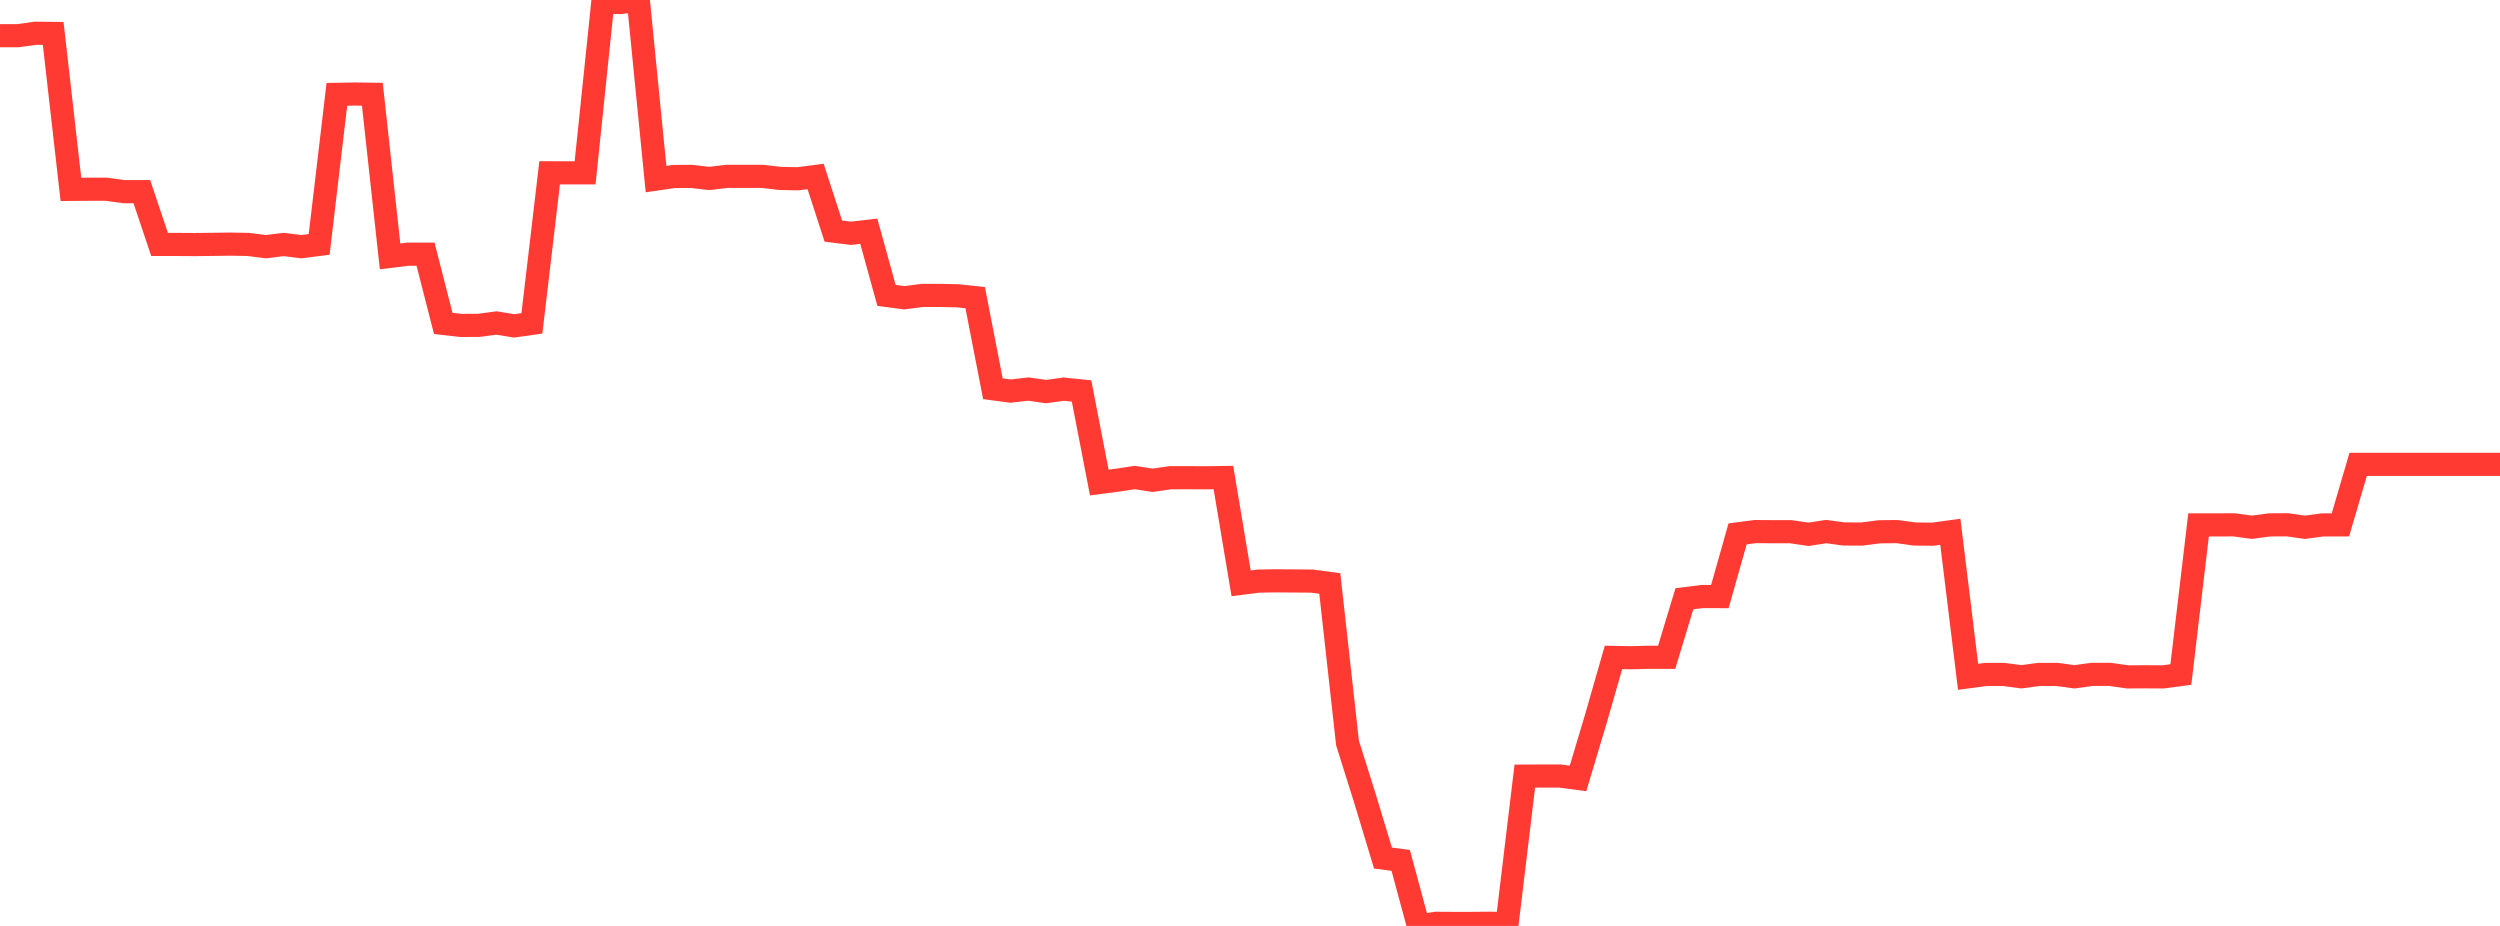 <?xml version="1.0" standalone="no"?>
<!DOCTYPE svg PUBLIC "-//W3C//DTD SVG 1.1//EN" "http://www.w3.org/Graphics/SVG/1.1/DTD/svg11.dtd">

<svg width="135" height="50" viewBox="0 0 135 50" preserveAspectRatio="none" 
  xmlns="http://www.w3.org/2000/svg"
  xmlns:xlink="http://www.w3.org/1999/xlink">


<polyline points="0.0, 1.927 0.957, 1.928 1.915, 1.796 2.872, 1.805 3.83, 10.226 4.787, 10.22 5.745, 10.219 6.702, 10.35 7.66, 10.349 8.617, 13.2 9.574, 13.2 10.532, 13.206 11.489, 13.195 12.447, 13.183 13.404, 13.2 14.362, 13.321 15.319, 13.202 16.277, 13.32 17.234, 13.198 18.191, 5.095 19.149, 5.078 20.106, 5.09 21.064, 13.844 22.021, 13.727 22.979, 13.726 23.936, 17.465 24.894, 17.573 25.851, 17.569 26.809, 17.442 27.766, 17.597 28.723, 17.462 29.681, 9.331 30.638, 9.334 31.596, 9.334 32.553, 0.115 33.511, 0.137 34.468, 0.0 35.426, 9.671 36.383, 9.531 37.34, 9.525 38.298, 9.636 39.255, 9.524 40.213, 9.524 41.17, 9.523 42.128, 9.635 43.085, 9.654 44.043, 9.53 45.0, 12.479 45.957, 12.598 46.915, 12.486 47.872, 15.953 48.83, 16.079 49.787, 15.955 50.745, 15.953 51.702, 15.972 52.66, 16.073 53.617, 20.993 54.574, 21.119 55.532, 21.009 56.489, 21.146 57.447, 21.014 58.404, 21.112 59.362, 26.056 60.319, 25.932 61.277, 25.787 62.234, 25.936 63.191, 25.798 64.149, 25.796 65.106, 25.801 66.064, 25.787 67.021, 31.5 67.979, 31.378 68.936, 31.364 69.894, 31.372 70.851, 31.379 71.809, 31.508 72.766, 40.122 73.723, 43.165 74.681, 46.334 75.638, 46.461 76.596, 50.0 77.553, 49.859 78.511, 49.865 79.468, 49.865 80.426, 49.856 81.383, 49.874 82.34, 41.911 83.298, 41.906 84.255, 41.907 85.213, 42.036 86.17, 38.841 87.128, 35.501 88.085, 35.518 89.043, 35.493 90.0, 35.495 90.957, 32.333 91.915, 32.212 92.872, 32.216 93.83, 28.83 94.787, 28.705 95.745, 28.712 96.702, 28.712 97.66, 28.852 98.617, 28.705 99.574, 28.834 100.532, 28.839 101.489, 28.716 102.447, 28.707 103.404, 28.837 104.362, 28.847 105.319, 28.717 106.277, 36.548 107.234, 36.421 108.191, 36.419 109.149, 36.546 110.106, 36.419 111.064, 36.418 112.021, 36.547 112.979, 36.416 113.936, 36.416 114.894, 36.552 115.851, 36.546 116.809, 36.552 117.766, 36.424 118.723, 28.345 119.681, 28.345 120.638, 28.341 121.596, 28.471 122.553, 28.344 123.511, 28.338 124.468, 28.473 125.426, 28.345 126.383, 28.343 127.34, 25.077 128.298, 25.077 129.255, 25.077 130.213, 25.077 131.17, 25.077 132.128, 25.077 133.085, 25.077 134.043, 25.077 135.0, 25.077" fill="none" stroke="#ff3a33" stroke-width="1.25"/>

</svg>